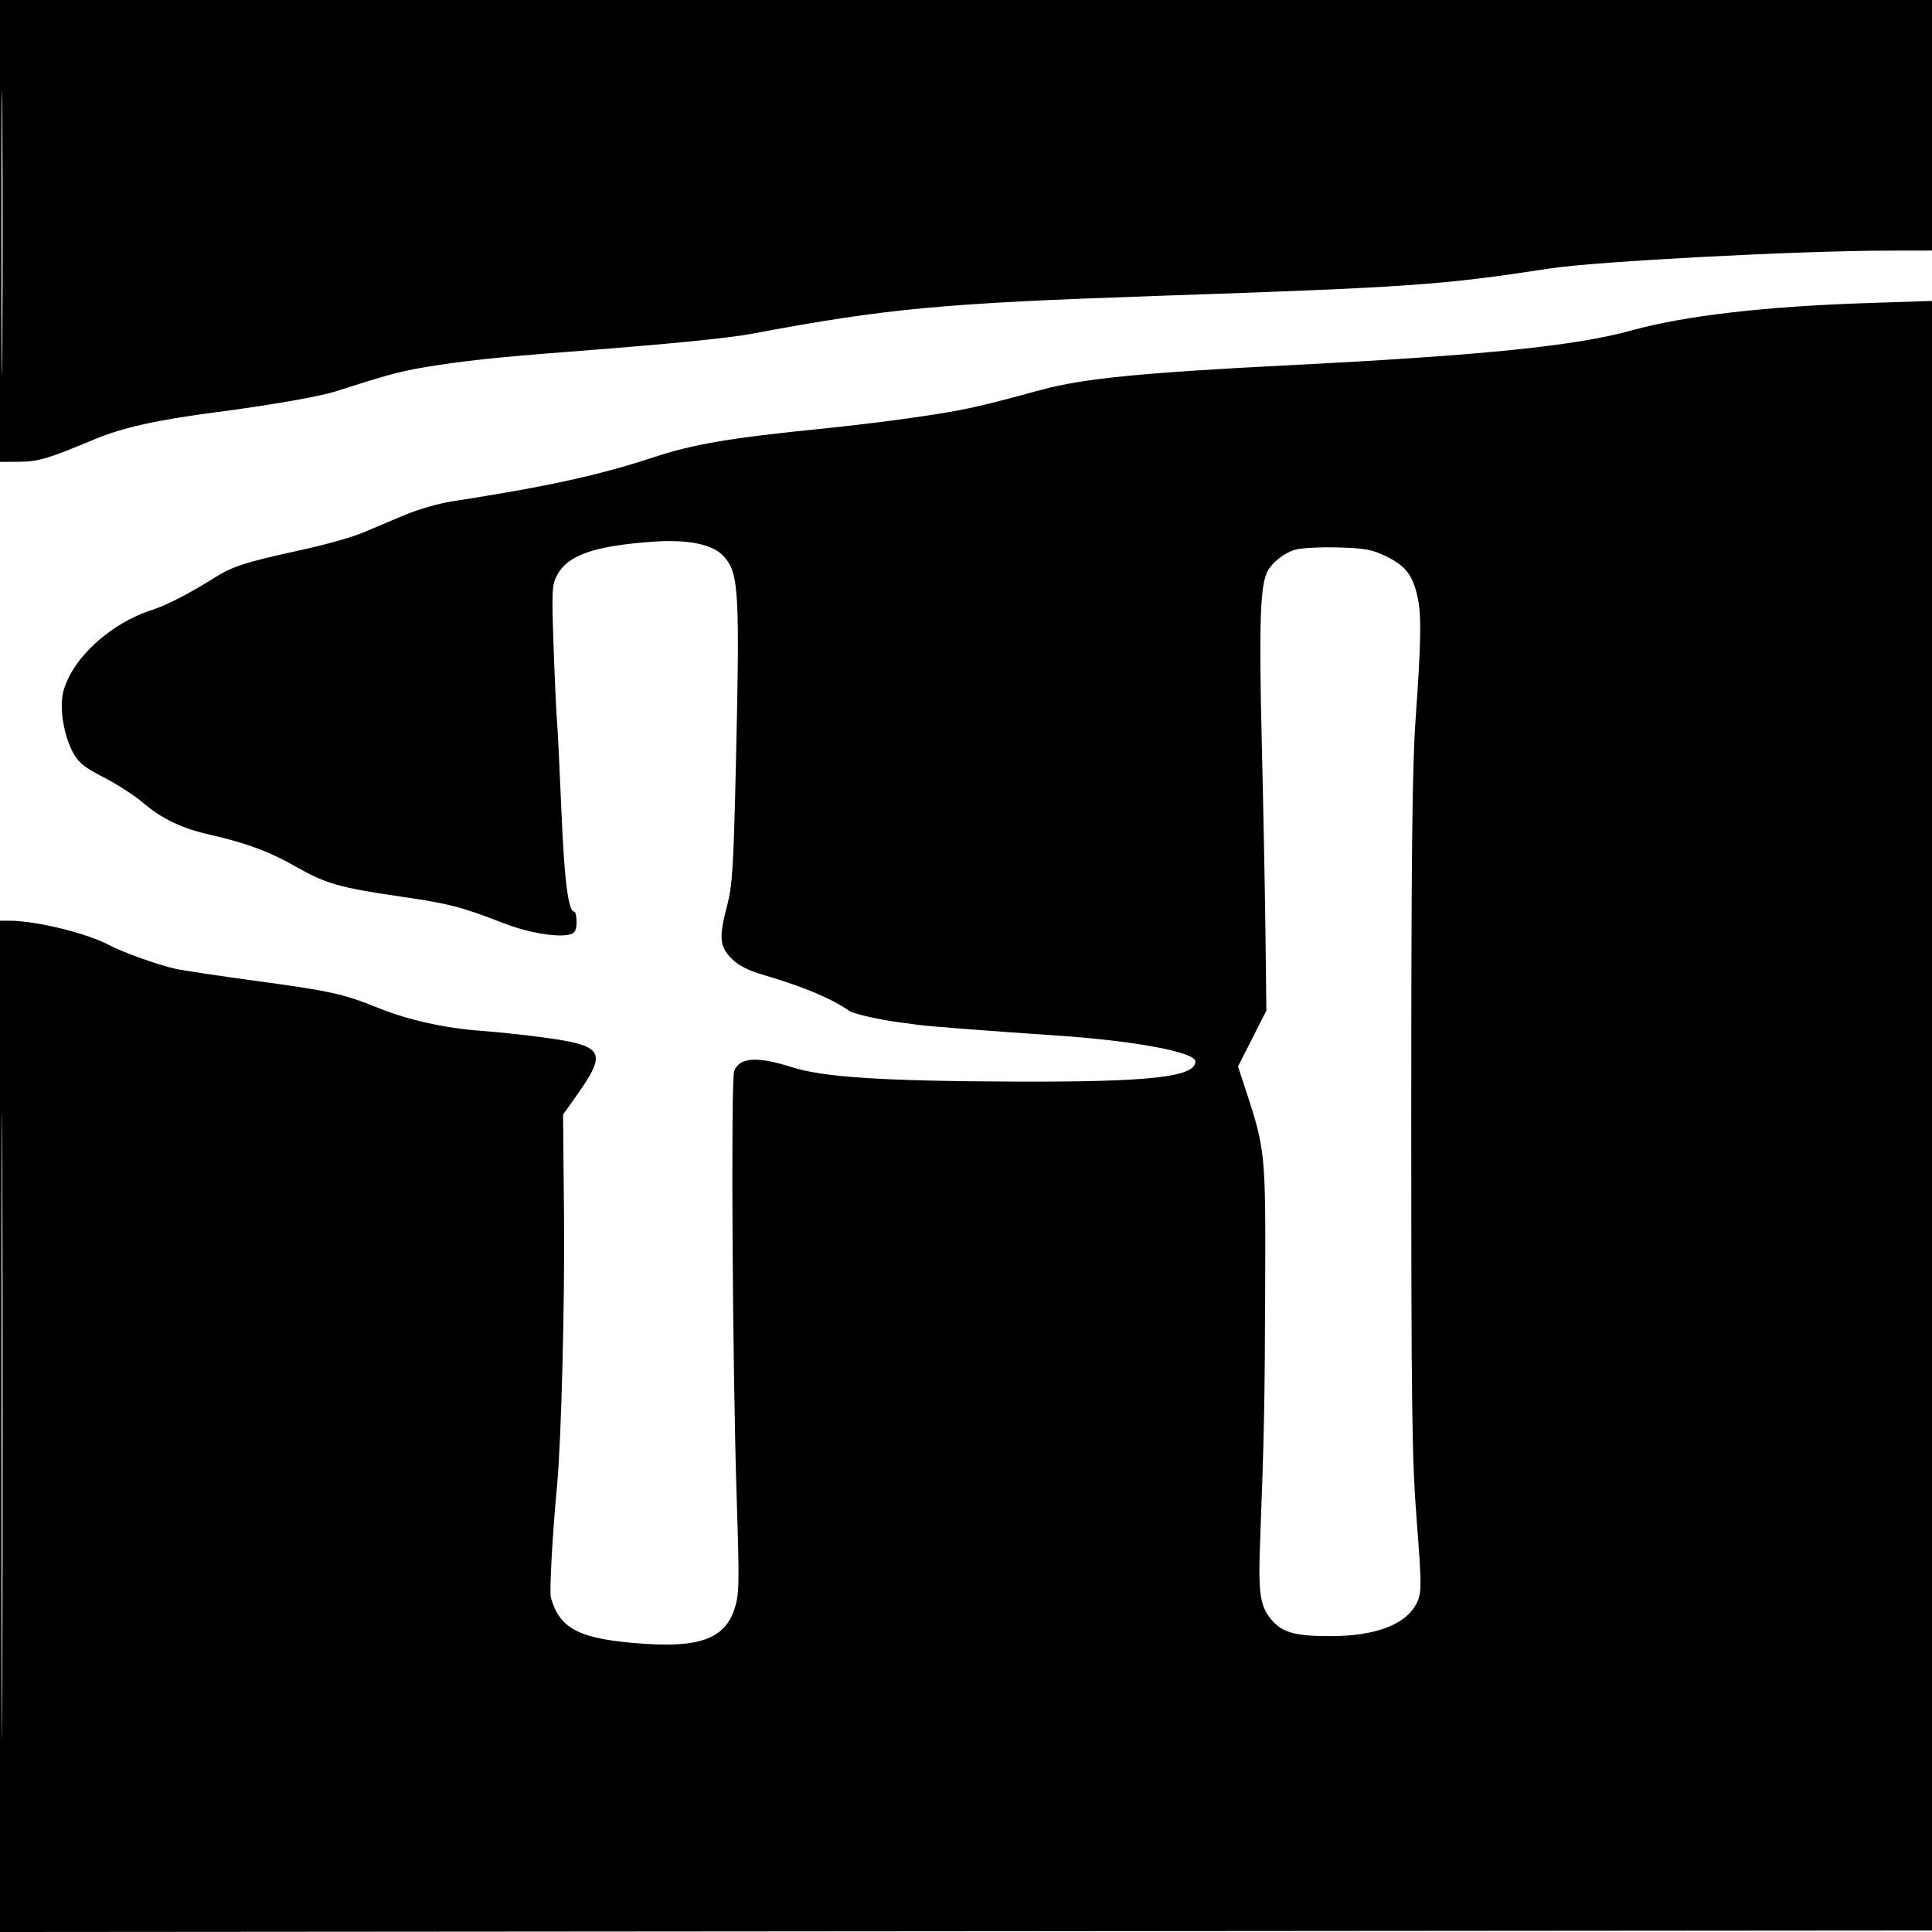 <svg xmlns="http://www.w3.org/2000/svg" width="640" height="640" viewBox="0 0 640 640" version="1.1">
	<path d="M 0 76.500 L 0 153 6.250 152.967 C 12.673 152.934, 15.771 152.014, 31.250 145.547 C 40.636 141.625, 52.072 139.086, 72 136.498 C 89.218 134.262, 105.797 131.368, 111.079 129.677 C 128.356 124.144, 132.550 123.012, 141 121.601 C 153.170 119.568, 164.754 118.331, 189 116.476 C 221.142 114.016, 241.065 112.054, 249 110.567 C 293.901 102.155, 312.179 100.449, 383.500 98.013 C 467.490 95.143, 477.553 94.439, 513.500 88.919 C 528.651 86.593, 595.464 83.067, 625.250 83.022 L 640 83 640 91.345 L 640 99.690 618.750 100.388 C 584.619 101.508, 558.169 104.573, 540.500 109.455 C 521.807 114.621, 491.050 117.745, 427 120.986 C 378.405 123.444, 358.628 125.407, 345 129.125 C 328.648 133.585, 322.171 135.147, 314.500 136.481 C 304.300 138.253, 286.586 140.575, 272.500 141.986 C 241.858 145.055, 229.670 147.124, 216.416 151.508 C 198.561 157.414, 180.950 161.264, 149.732 166.089 C 145.459 166.749, 138.484 168.749, 134.232 170.533 C 129.979 172.317, 123.681 174.973, 120.235 176.435 C 116.789 177.896, 107.789 180.442, 100.235 182.092 C 81.142 186.263, 77.124 187.548, 70.919 191.465 C 63.068 196.421, 55.085 200.539, 50.500 201.998 C 36.655 206.403, 23.959 218.009, 21.012 228.956 C 19.563 234.337, 21.070 243.685, 24.337 249.575 C 26.059 252.680, 28.151 254.336, 34.350 257.500 C 38.659 259.700, 44.506 263.480, 47.343 265.901 C 53.596 271.237, 60.194 274.393, 69.500 276.499 C 81.501 279.215, 89.193 282.073, 98 287.086 C 107.948 292.748, 112.540 294.062, 132.602 296.982 C 148.711 299.327, 152.774 300.372, 166.457 305.689 C 175.152 309.067, 185.134 310.727, 189.129 309.459 C 190.478 309.031, 191 307.908, 191 305.433 C 191 303.545, 190.648 302, 190.218 302 C 188.249 302, 186.926 291.560, 185.971 268.500 C 185.402 254.750, 184.736 241.250, 184.492 238.500 C 184.248 235.750, 183.742 224.611, 183.369 213.746 C 182.741 195.472, 182.832 193.726, 184.595 190.449 C 188.149 183.839, 197.036 180.778, 216.573 179.432 C 228.048 178.642, 236.111 180.313, 239.673 184.219 C 244.840 189.885, 245.140 195.366, 243.675 257.500 C 242.978 287.056, 242.550 293.629, 240.925 299.761 C 238.095 310.436, 238.338 313.538, 242.315 317.515 C 244.672 319.872, 247.779 321.461, 253.065 323.014 C 266.257 326.889, 275.077 330.591, 281.500 334.946 C 282.771 335.808, 291.144 337.745, 297 338.532 C 299.475 338.864, 302.850 339.316, 304.500 339.534 C 308.204 340.025, 328.102 341.554, 350 343.029 C 375.847 344.770, 396 348.531, 396 351.614 C 396 356.796, 380.895 358.472, 335.820 358.292 C 292.065 358.117, 272.742 356.852, 262.148 353.468 C 250.767 349.833, 244.799 350.270, 243.200 354.855 C 242.071 358.095, 242.637 452.879, 244.047 496.559 C 244.958 524.799, 244.894 528.098, 243.345 532.895 C 240.205 542.617, 232.065 545.790, 213.500 544.529 C 192.129 543.077, 185.485 539.801, 182.500 529.245 C 181.956 527.323, 182.986 508.498, 184.525 492.202 C 185.932 477.311, 187.104 431.967, 186.836 402.853 L 186.525 369.207 190.513 363.608 C 201.481 348.208, 200.431 346.377, 179 343.530 C 173.225 342.763, 164.450 341.845, 159.500 341.489 C 147.588 340.633, 135.316 337.919, 125.500 333.970 C 113.646 329.201, 109.643 328.311, 85.111 324.983 C 72.797 323.313, 60.647 321.485, 58.111 320.921 C 52.270 319.622, 40.654 315.461, 36.039 313.015 C 28.666 309.106, 11.965 305.028, 3.250 305.008 L 0 305 0 472.502 L 0 640.003 320.250 639.752 L 640.500 639.500 640.530 319.750 L 640.561 -0 320.280 -0 L 0 0 0 76.500 M 0.476 77 C 0.476 119.075, 0.599 136.288, 0.750 115.250 C 0.900 94.213, 0.900 59.788, 0.750 38.750 C 0.599 17.713, 0.476 34.925, 0.476 77 M 429 182.111 C 425.404 183.192, 421.506 186.220, 419.916 189.170 C 417.464 193.716, 417.025 206.345, 417.964 245.294 C 418.498 267.407, 419.061 296.593, 419.217 310.152 L 419.500 334.804 414.803 344.034 L 410.106 353.264 412.607 360.882 C 419.169 380.872, 419.258 381.756, 419.108 426 C 418.977 464.781, 418.751 476.128, 417.411 511.198 C 416.750 528.482, 417.441 532.571, 421.814 537.256 C 425.196 540.880, 429.574 541.988, 440.540 541.994 C 456.233 542.004, 466.481 537.879, 469.659 530.274 C 470.933 527.224, 470.891 524.052, 469.303 503.656 C 467.716 483.270, 467.500 467.223, 467.500 369.500 C 467.500 283.704, 467.822 253.959, 468.919 238.500 C 470.791 212.122, 470.919 203.526, 469.529 197.500 C 467.890 190.391, 465.584 187.433, 459.272 184.345 C 454.500 182.010, 452.286 181.599, 443.121 181.349 C 437.279 181.189, 430.925 181.532, 429 182.111 M 0.488 472.500 C 0.488 564.900, 0.606 602.552, 0.750 556.171 C 0.894 509.790, 0.894 434.190, 0.750 388.171 C 0.606 342.152, 0.488 380.100, 0.488 472.500" stroke="none" fill="black" fill-rule="evenodd"/>
</svg>